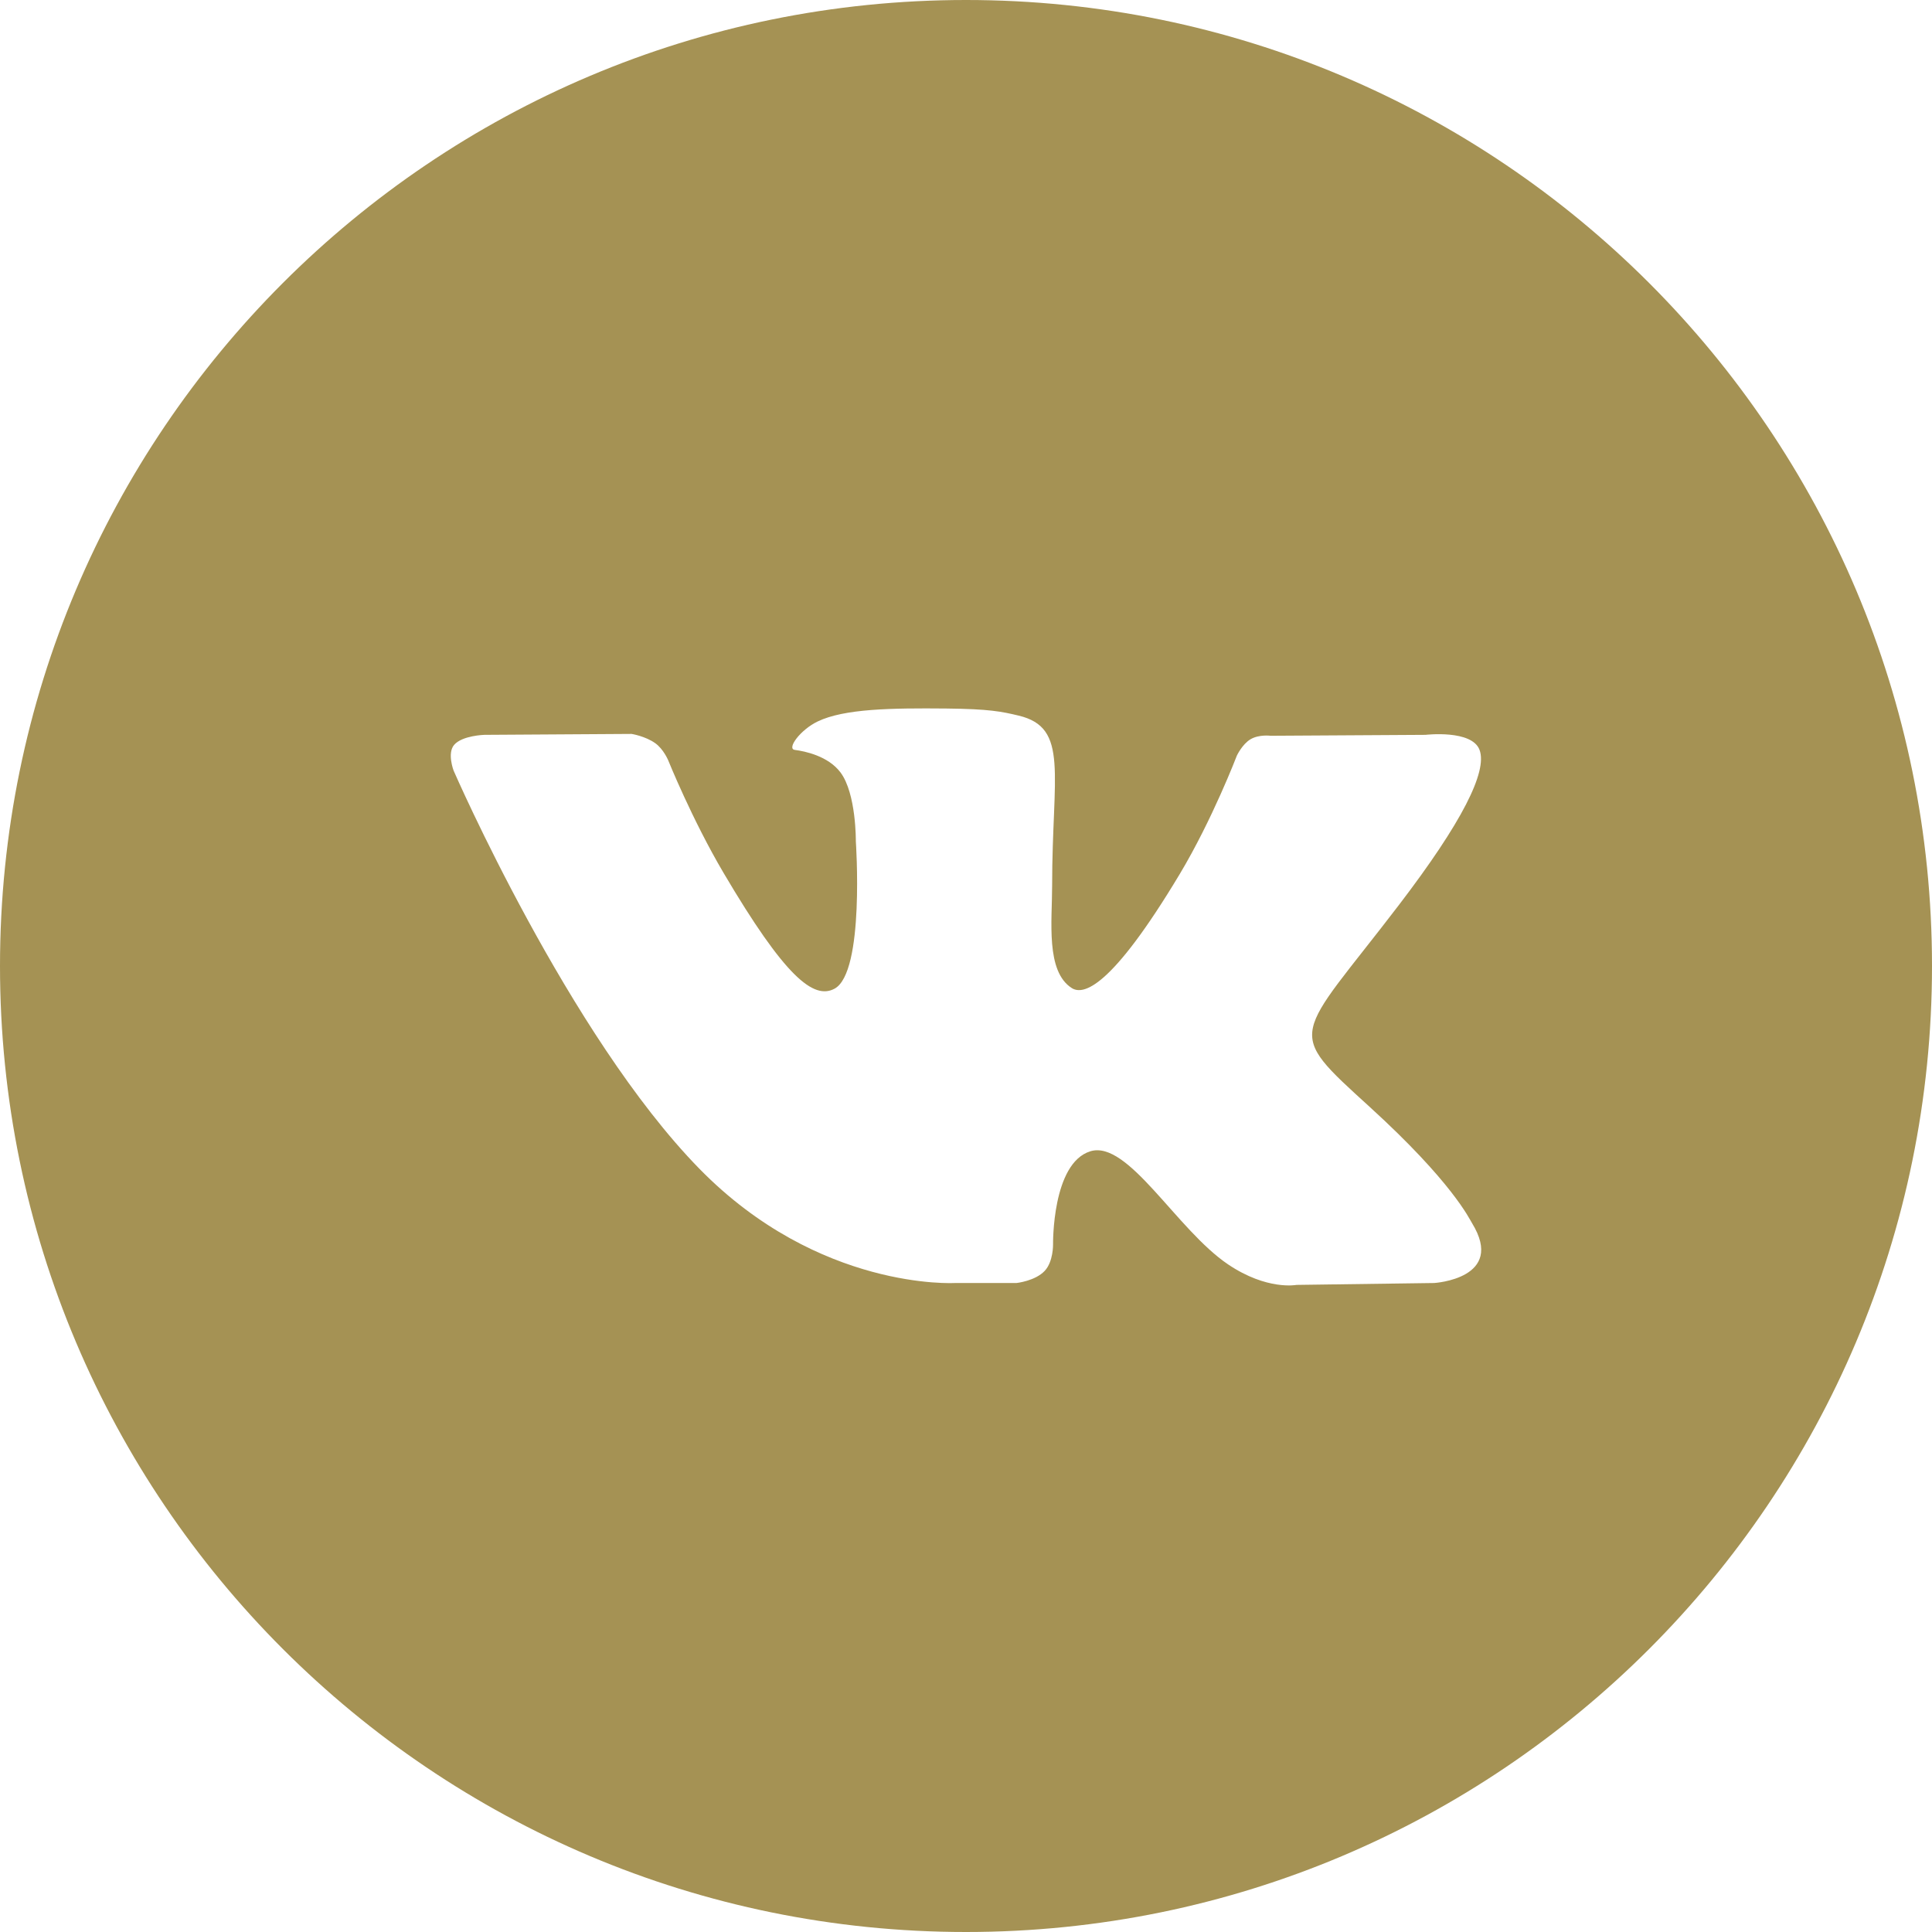 <?xml version="1.0" encoding="UTF-8"?> <svg xmlns="http://www.w3.org/2000/svg" viewBox="0 0 48.00 48.00" data-guides="{&quot;vertical&quot;:[],&quot;horizontal&quot;:[]}"><defs></defs><path fill="#a59254" stroke="none" fill-opacity="1" stroke-width="1" stroke-opacity="1" clip-rule="evenodd" fill-rule="evenodd" id="tSvg316272073b" title="Path 20" d="M0 24C0 10.745 10.745 0 24 0C37.255 0 48 10.745 48 24C48 37.255 37.255 48 24 48C10.745 48 0 37.255 0 24ZM25.256 31.876C25.256 31.876 25.718 31.826 25.954 31.576C26.171 31.348 26.163 30.916 26.163 30.916C26.163 30.916 26.134 28.902 27.087 28.604C28.026 28.312 29.232 30.552 30.512 31.414C31.479 32.066 32.212 31.923 32.212 31.923C33.352 31.907 34.492 31.892 35.632 31.876C35.632 31.876 37.42 31.768 36.572 30.388C36.502 30.275 36.077 29.366 34.03 27.501C31.885 25.548 32.173 25.864 34.755 22.485C36.328 20.427 36.956 19.171 36.76 18.634C36.573 18.121 35.416 18.257 35.416 18.257C34.133 18.265 32.85 18.273 31.567 18.28C31.567 18.28 31.282 18.242 31.07 18.366C30.864 18.488 30.73 18.772 30.73 18.772C30.73 18.772 30.121 20.364 29.309 21.718C27.595 24.574 26.91 24.726 26.629 24.549C25.977 24.134 26.14 22.887 26.14 22.001C26.14 19.232 26.568 18.078 25.307 17.779C24.889 17.679 24.581 17.614 23.51 17.603C22.137 17.59 20.975 17.608 20.316 17.924C19.878 18.134 19.54 18.604 19.746 18.631C20 18.664 20.576 18.783 20.882 19.191C21.276 19.718 21.263 20.901 21.263 20.901C21.263 20.901 21.489 24.16 20.733 24.564C20.215 24.842 19.503 24.276 17.975 21.684C17.192 20.356 16.601 18.889 16.601 18.889C16.601 18.889 16.487 18.615 16.283 18.467C16.036 18.289 15.692 18.234 15.692 18.234C14.473 18.241 13.254 18.249 12.035 18.257C12.035 18.257 11.485 18.272 11.283 18.506C11.104 18.714 11.27 19.146 11.27 19.146C11.27 19.146 14.133 25.722 17.376 29.037C20.35 32.075 23.726 31.876 23.726 31.876C24.235 31.876 24.745 31.876 25.256 31.876Z"></path></svg> 